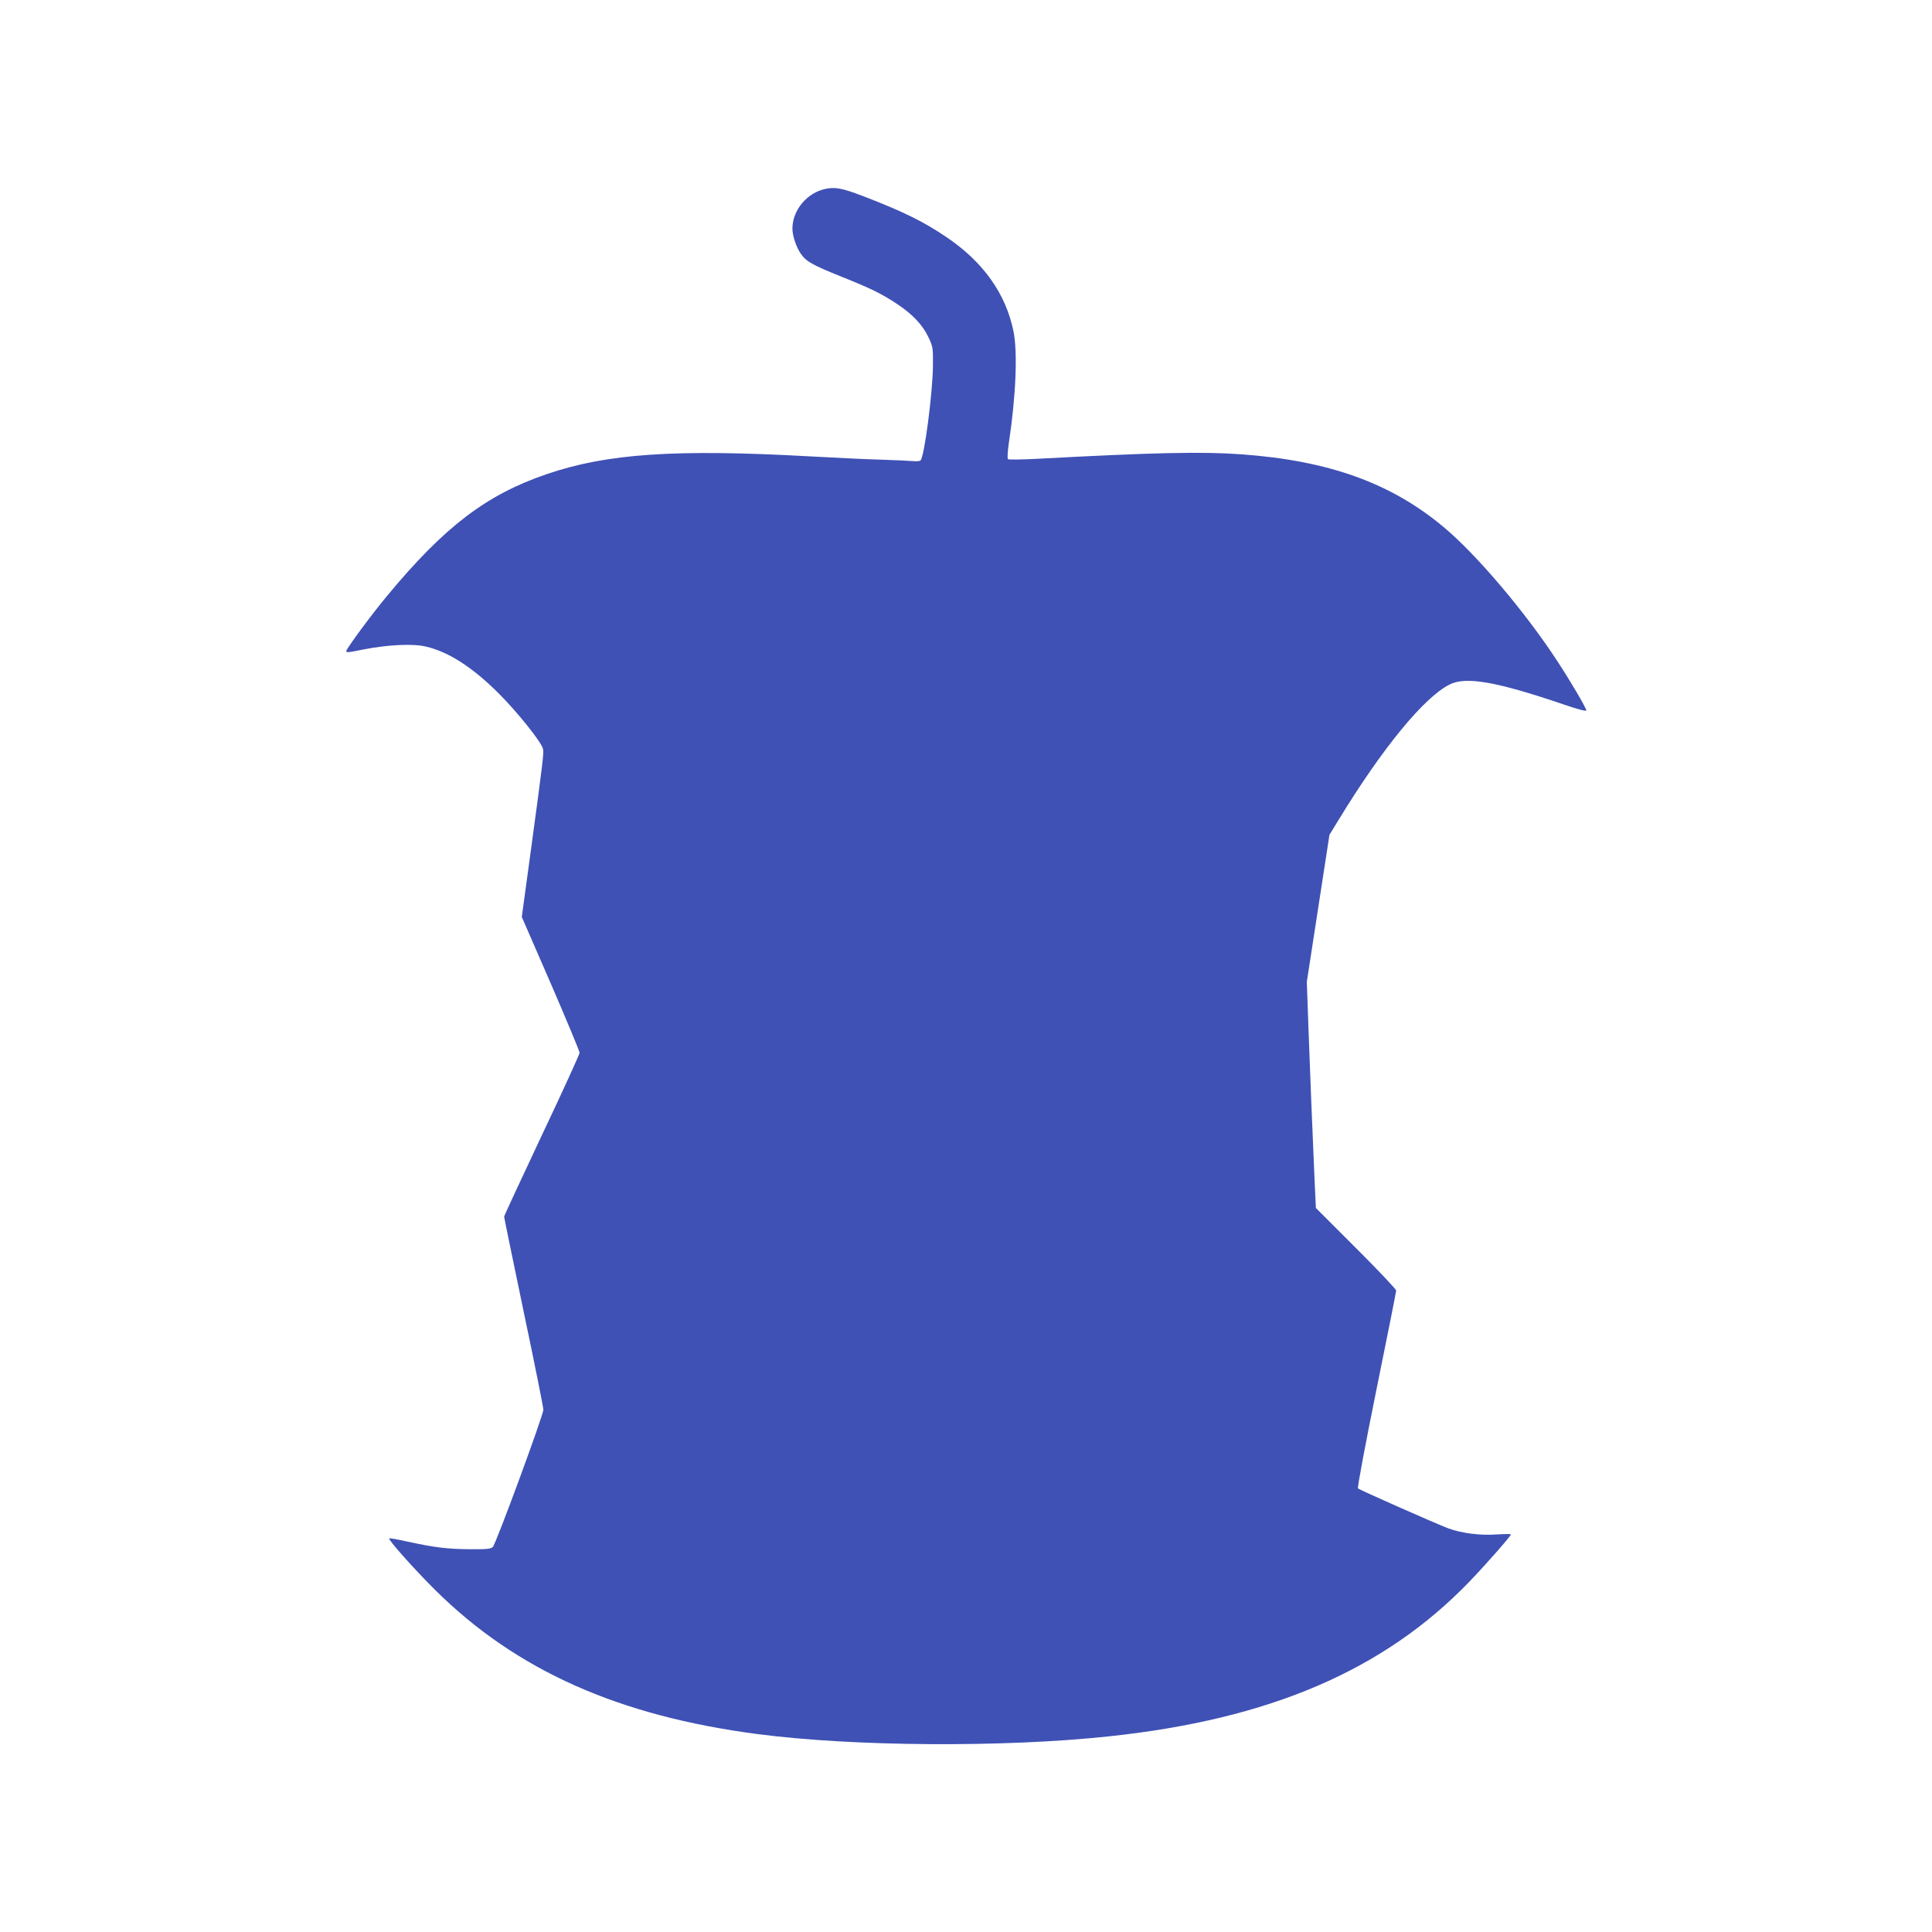 <?xml version="1.0" standalone="no"?>
<!DOCTYPE svg PUBLIC "-//W3C//DTD SVG 20010904//EN"
 "http://www.w3.org/TR/2001/REC-SVG-20010904/DTD/svg10.dtd">
<svg version="1.0" xmlns="http://www.w3.org/2000/svg"
 width="1280pt" height="1280pt" viewBox="0 0 1280 1280"
 preserveAspectRatio="xMidYMid meet">
<g transform="translate(0,1280) scale(0.1,-0.1)"
fill="#3f51b5" stroke="none">
<path d="M5471 11549 c-124 -25 -221 -141 -221 -264 0 -47 25 -122 56 -167 36
-51 77 -74 271 -152 195 -78 264 -112 368 -181 102 -68 168 -138 207 -221 29
-61 30 -71 29 -184 -1 -180 -58 -616 -83 -631 -7 -5 -29 -6 -48 -4 -19 2 -120
7 -225 10 -104 3 -307 13 -450 21 -899 50 -1353 20 -1755 -118 -398 -136 -675
-347 -1054 -804 -100 -120 -259 -335 -271 -365 -5 -14 10 -13 112 8 164 32
328 40 416 19 150 -35 309 -138 482 -311 122 -122 280 -319 292 -365 7 -27 3
-64 -82 -690 l-58 -425 192 -441 c105 -243 191 -449 191 -459 0 -9 -112 -255
-250 -546 -137 -291 -250 -534 -250 -540 0 -6 59 -290 130 -632 72 -341 130
-632 130 -647 0 -35 -314 -889 -335 -909 -13 -13 -40 -16 -153 -15 -148 1
-235 12 -410 50 -62 14 -117 24 -123 22 -13 -4 162 -201 305 -343 537 -532
1215 -834 2137 -954 635 -83 1633 -89 2324 -15 1068 113 1824 438 2390 1025
106 110 275 302 275 313 0 4 -42 3 -93 0 -111 -8 -234 8 -321 40 -87 33 -589
255 -599 265 -5 5 49 293 122 653 72 353 131 650 131 658 0 8 -120 135 -266
281 l-266 266 -9 194 c-16 369 -29 685 -40 994 l-11 310 75 487 75 487 63 103
c290 475 565 809 733 893 109 55 312 19 764 -135 81 -28 142 -44 142 -37 0 15
-109 201 -197 334 -211 322 -531 699 -746 879 -349 293 -761 442 -1342 484
-264 19 -578 12 -1360 -30 -98 -5 -183 -6 -187 -2 -5 5 -2 53 6 108 47 312 59
603 30 742 -51 246 -199 455 -439 618 -156 106 -290 172 -555 274 -139 53
-185 62 -249 49z"/>
</g>
</svg>
